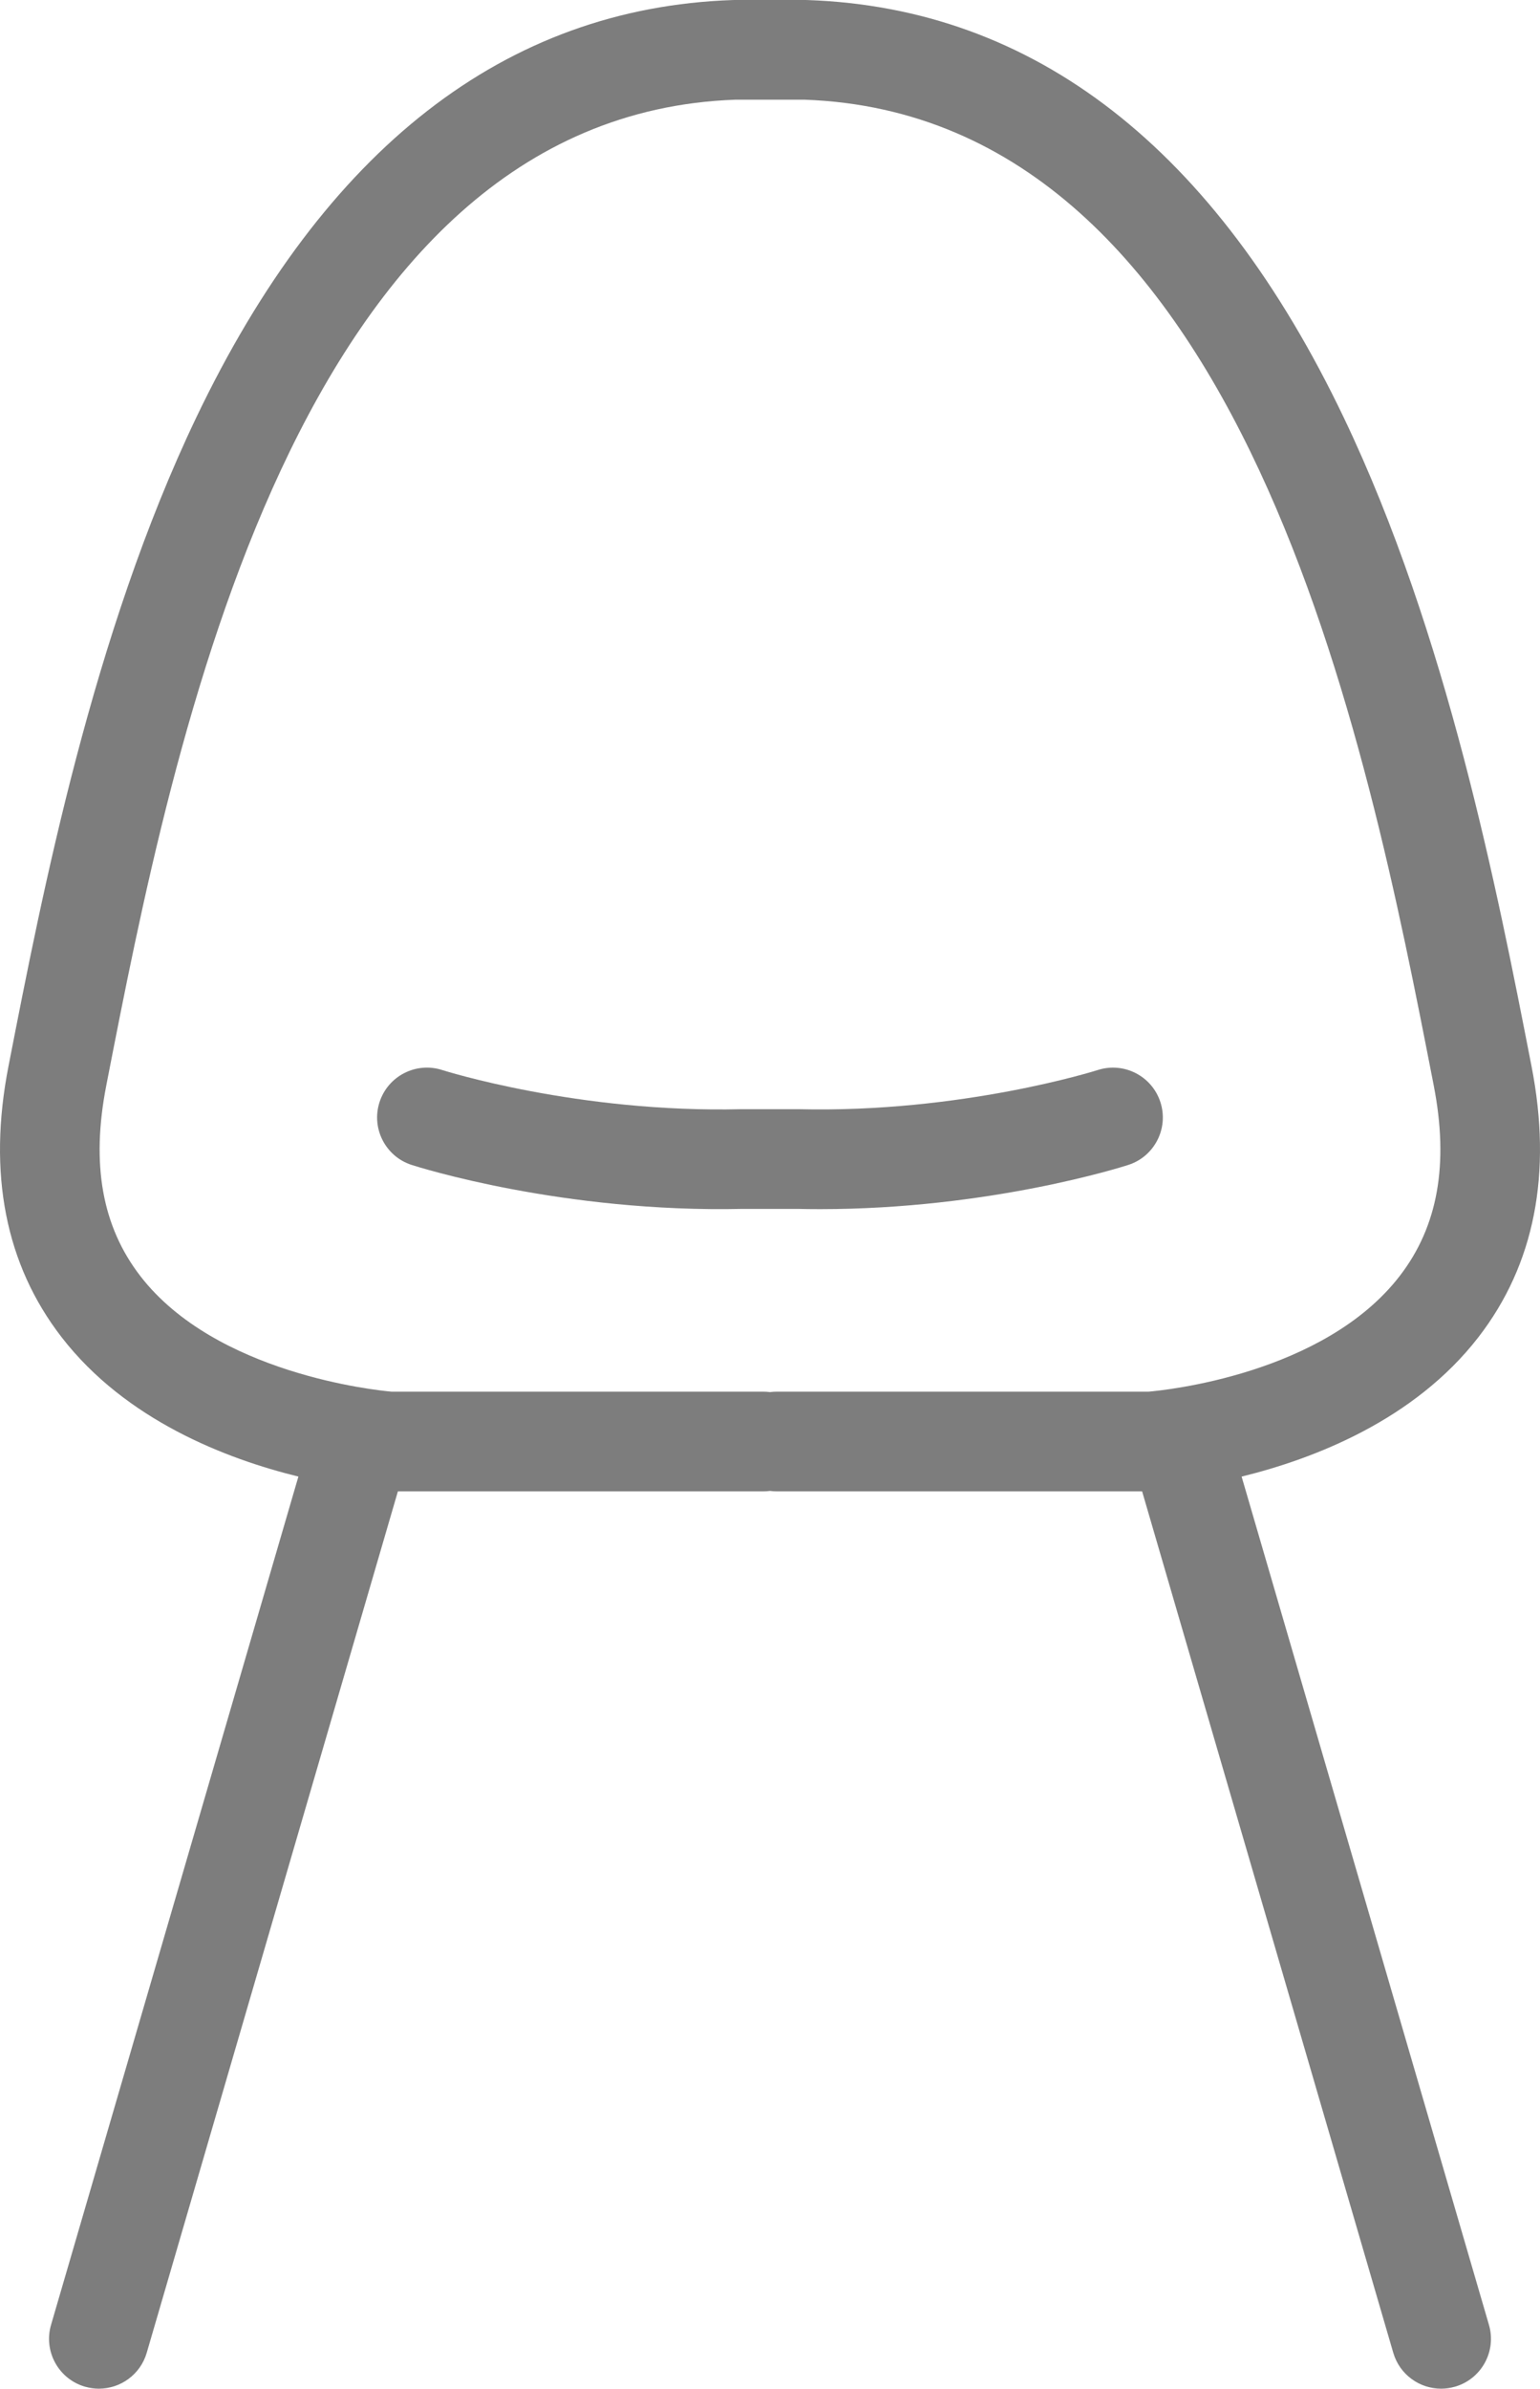 <?xml version="1.0" encoding="utf-8"?>
<!-- Generator: Adobe Illustrator 15.1.0, SVG Export Plug-In . SVG Version: 6.00 Build 0)  -->
<!DOCTYPE svg PUBLIC "-//W3C//DTD SVG 1.1//EN" "http://www.w3.org/Graphics/SVG/1.1/DTD/svg11.dtd">
<svg version="1.1" xmlns="http://www.w3.org/2000/svg" xmlns:xlink="http://www.w3.org/1999/xlink" x="0px" y="0px"
	 width="185.413px" height="287.502px" viewBox="4.5 -83.631 185.413 287.502" enable-background="new 4.5 -83.631 185.413 287.502"
	 xml:space="preserve">
<g id="Слой_1">
	<g id="Слой_1_1_">
	</g>
</g>
<g id="Режим_изоляции_1_">
	<path fill="#7D7D7D" d="M182.506,77.301c6.753-8.74,8.902-19.701,6.391-32.58l-0.086-0.439
		c-4.008-20.541-10.064-51.583-22.52-77.646c-15.488-32.408-37.215-49.318-64.578-50.262c-0.068-0.003-0.137-0.004-0.206-0.004
		h-8.601c-0.068,0-0.138,0.001-0.207,0.004C65.337-82.684,43.61-65.773,28.123-33.365C15.667-7.302,9.611,23.74,5.603,44.281
		l-0.086,0.439c-2.513,12.879-0.363,23.84,6.39,32.58c7.73,10.005,19.817,14.653,28.519,16.79L10.646,196.189
		c-0.928,3.181,0.898,6.512,4.08,7.439c0.561,0.164,1.126,0.242,1.683,0.242c2.598,0,4.993-1.702,5.757-4.322l30.24-103.68h44
		c0.271,0,0.539-0.018,0.801-0.053c0.262,0.035,0.528,0.053,0.8,0.053h44.001l30.239,103.68c0.765,2.621,3.159,4.322,5.757,4.322
		c0.557,0,1.122-0.078,1.684-0.242c3.181-0.928,5.008-4.259,4.079-7.439L153.988,94.091
		C162.689,91.954,174.775,87.306,182.506,77.301z M173.039,69.926c-9.135,11.873-28.376,13.784-30.259,13.943H98.007
		c-0.271,0-0.538,0.018-0.8,0.053c-0.262-0.035-0.529-0.053-0.801-0.053H51.638c-1.853-0.163-21.159-2.158-30.235-13.905
		c-4.612-5.969-5.956-13.475-4.107-22.945l0.085-0.44C25.312,5.93,40.066-69.713,93.012-71.631h8.389
		c52.947,1.918,67.701,77.561,75.632,118.209l0.085,0.44C178.962,56.47,177.628,63.963,173.039,69.926z"/>
	<path fill="#7D7D7D" d="M136.666,45.158c-0.161,0.052-16.363,5.181-36.017,4.713c-0.048-0.001-0.095-0.002-0.143-0.002h-6.601
		c-0.047,0-0.096,0.001-0.143,0.002c-19.651,0.475-35.855-4.661-36.011-4.711c-3.152-1.021-6.536,0.709-7.555,3.862
		c-1.02,3.152,0.709,6.535,3.861,7.556c0.733,0.236,18.191,5.785,39.917,5.291h6.46c0.942,0.021,1.876,0.032,2.802,0.032
		c20.414,0,36.414-5.097,37.115-5.323c3.15-1.02,4.877-4.397,3.861-7.549C143.198,45.877,139.816,44.144,136.666,45.158z"/>
</g>
</svg>
